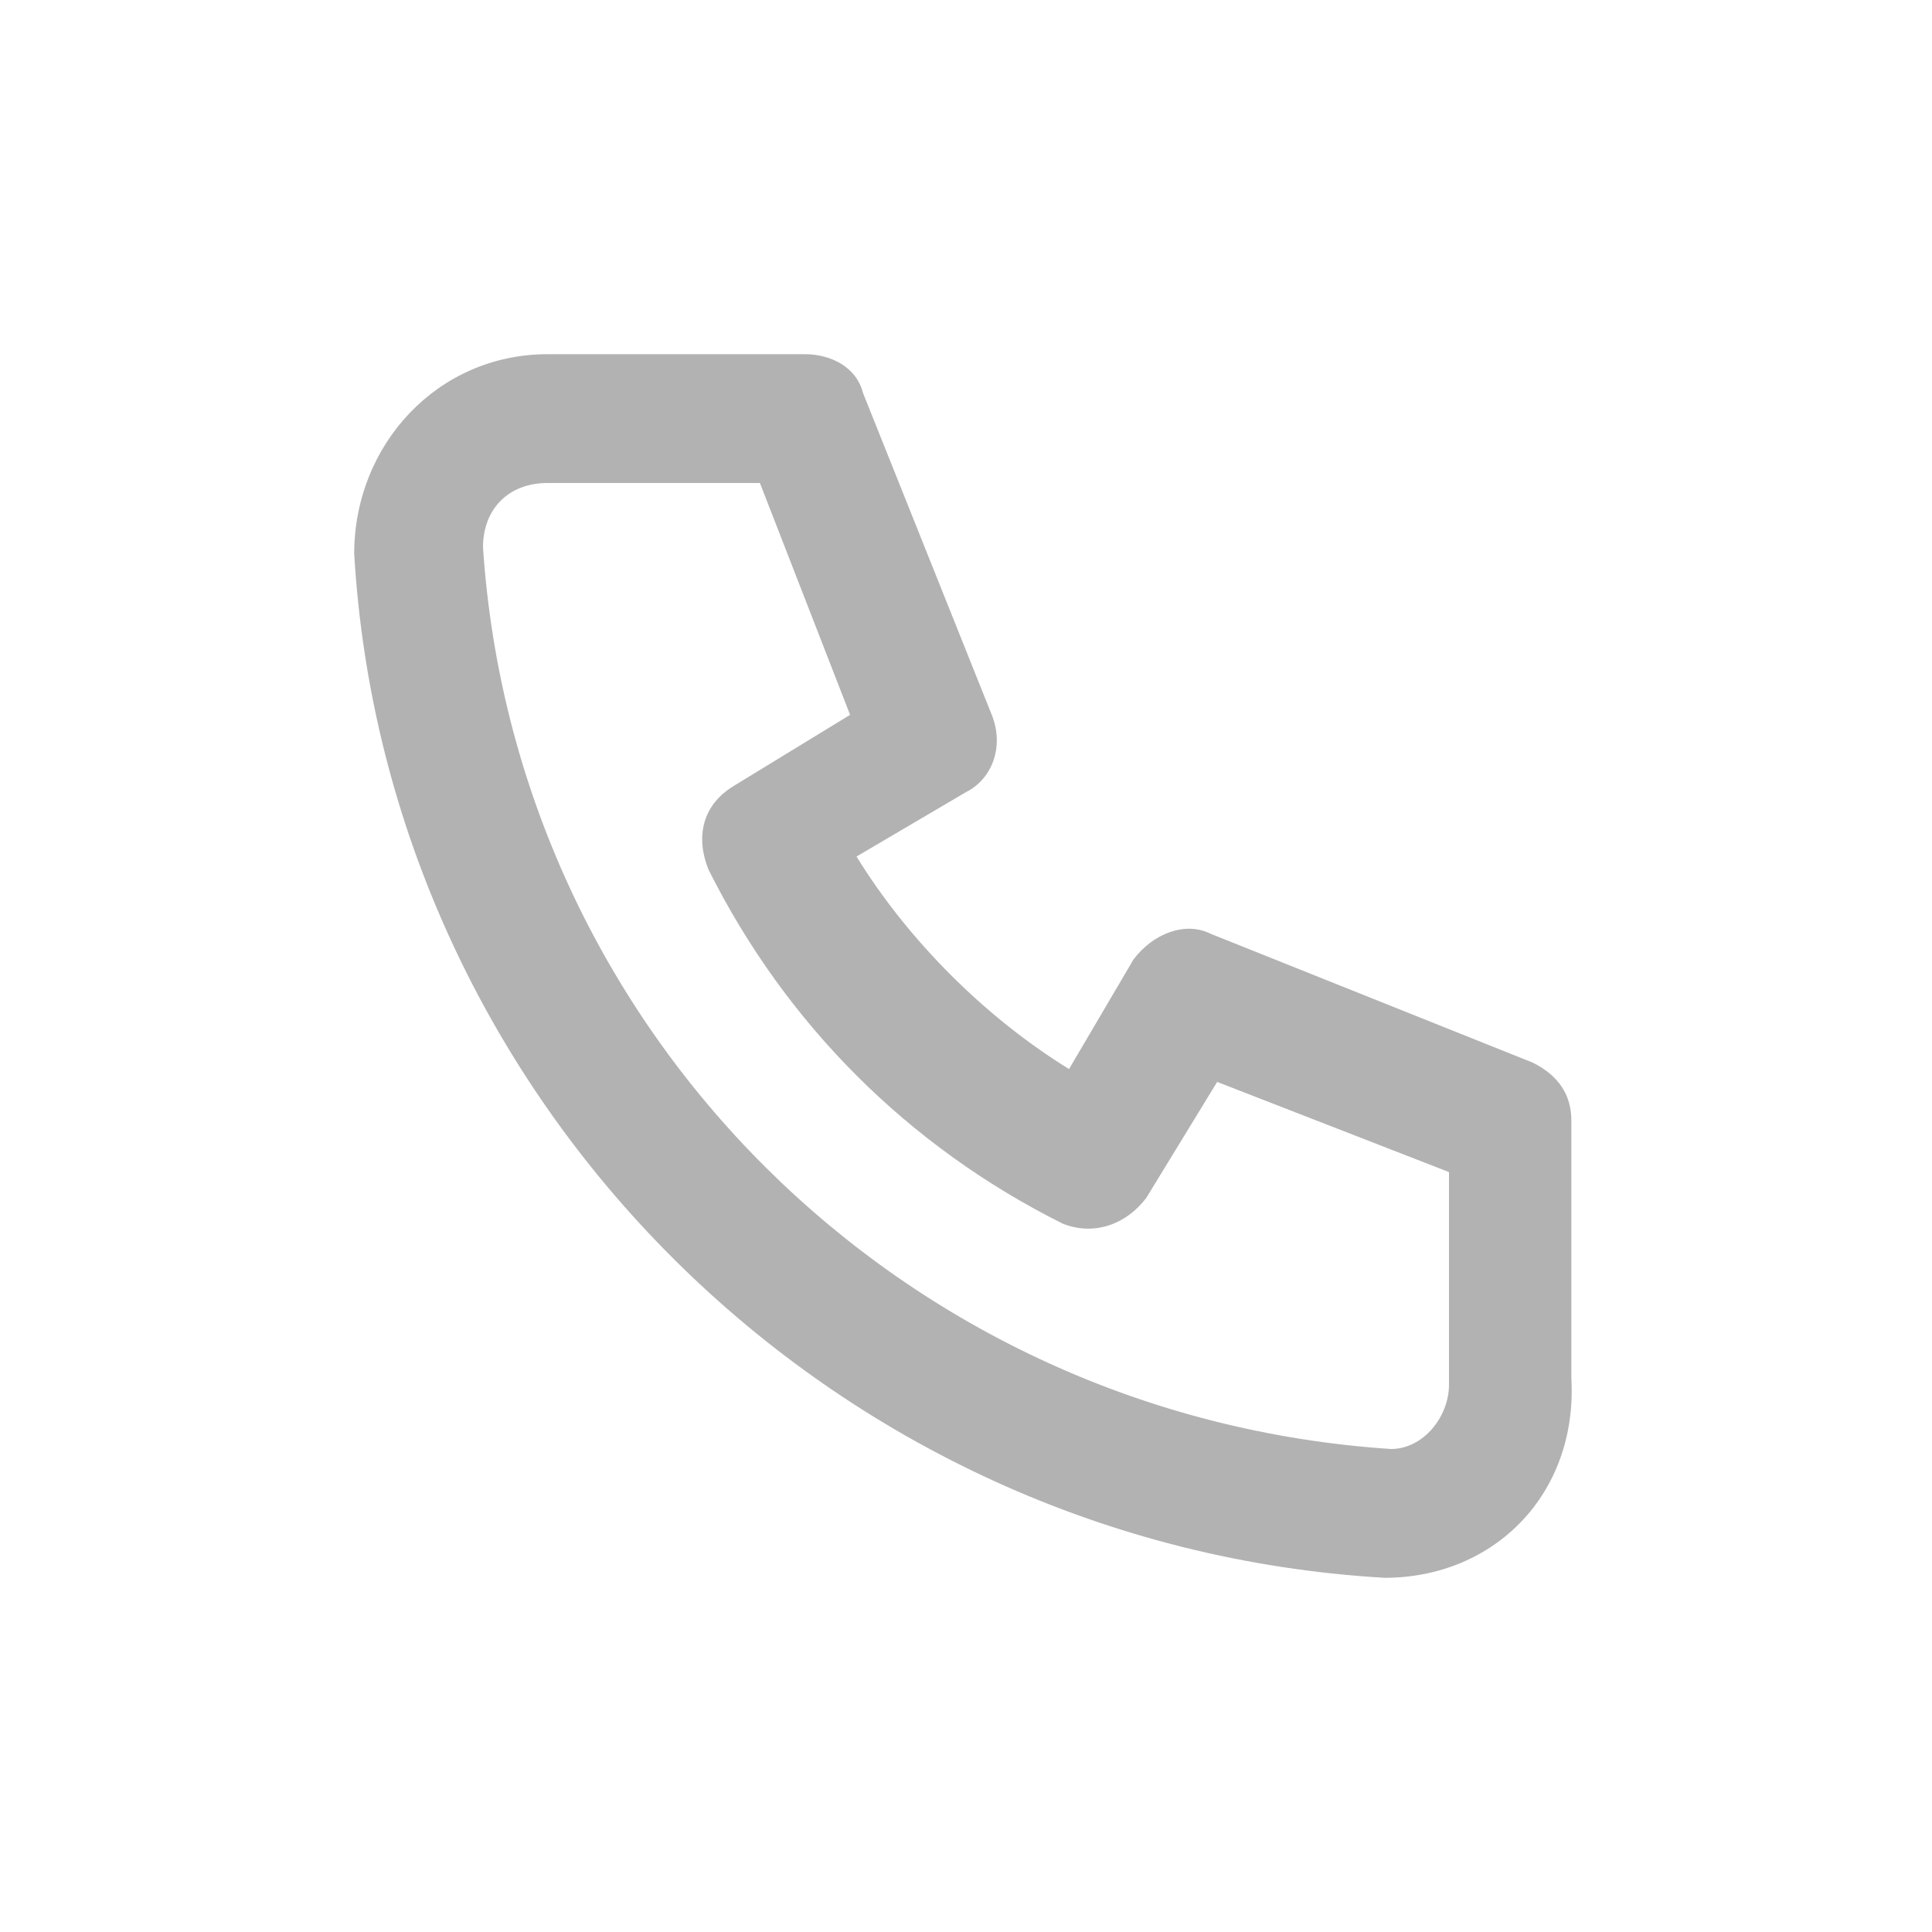 <?xml version="1.0" encoding="utf-8"?>
<!-- Generator: Adobe Illustrator 25.3.1, SVG Export Plug-In . SVG Version: 6.00 Build 0)  -->
<svg version="1.1" xmlns="http://www.w3.org/2000/svg" xmlns:xlink="http://www.w3.org/1999/xlink" x="0px" y="0px"
	 viewBox="0 0 30 30" style="enable-background:new 0 0 30 30;" xml:space="preserve">
<style type="text/css">
	.st0{fill:#B2B2B2;}
</style>
<g id="Capa_1">
</g>
<g id="Capa_2">
	<path class="st0" d="M21.5,24.5C12.9,24,6,17.1,5.5,8.6c0-1.7,1.3-3.1,3-3.1h4c0.4,0,0.8,0.2,0.9,0.6l2,5c0.2,0.5,0,1-0.4,1.2
		l-1.7,1c0.8,1.3,2,2.5,3.3,3.3l1-1.7c0.3-0.4,0.8-0.6,1.2-0.4l5,2c0.4,0.2,0.6,0.5,0.6,0.9v4C24.5,23.2,23.2,24.5,21.5,24.5z
		 M8.5,7.5c-0.6,0-1,0.4-1,1C8,16,14,22,21.6,22.5c0.5,0,0.9-0.5,0.9-1v-3.3l-3.6-1.4l-1.1,1.8c-0.3,0.4-0.8,0.6-1.3,0.4
		c-2.4-1.2-4.3-3.1-5.5-5.5c-0.2-0.5-0.1-1,0.4-1.3l1.8-1.1l-1.4-3.6H8.5z"/>
</g>
</svg>
